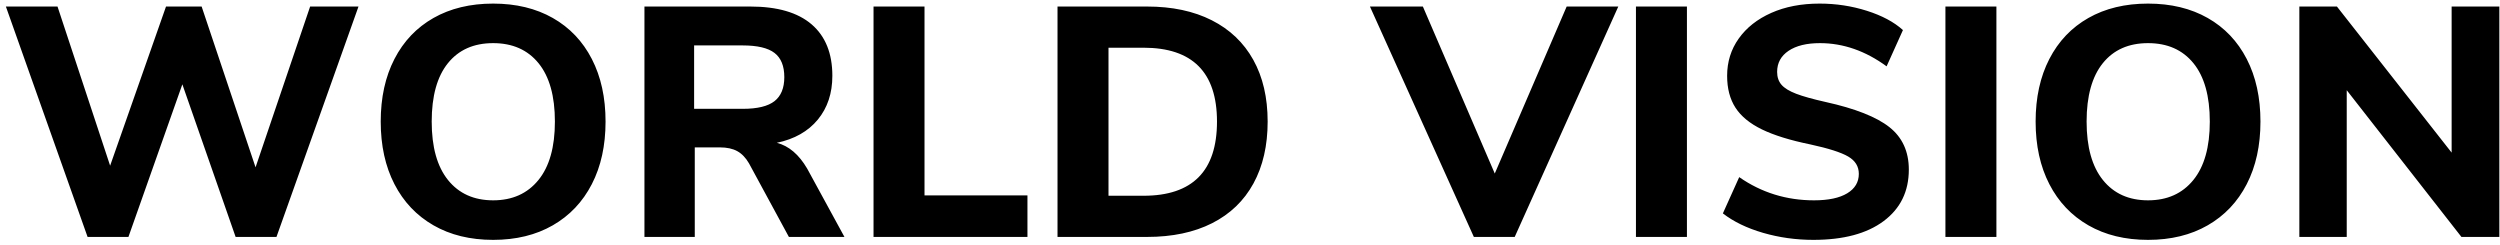 <svg xmlns="http://www.w3.org/2000/svg" width="306" height="30" viewBox="0 0 306 30">
  <path d="M583.72,62 L590.32,43.32 L596.84,62 L601.84,62 L611.88,33.8 L605.96,33.8 L599.28,53.48 L592.68,33.8 L588.32,33.8 L581.48,53.28 L575.04,33.8 L568.72,33.8 L578.72,62 L583.72,62 Z M628.36,62.36 C631.16,62.36 633.593,61.767 635.66,60.58 C637.727,59.393 639.32,57.713 640.44,55.54 C641.56,53.367 642.12,50.813 642.12,47.88 C642.12,44.947 641.56,42.393 640.44,40.22 C639.32,38.047 637.727,36.373 635.66,35.2 C633.593,34.027 631.16,33.44 628.36,33.44 C625.56,33.44 623.127,34.027 621.06,35.2 C618.993,36.373 617.4,38.047 616.28,40.22 C615.16,42.393 614.6,44.947 614.6,47.88 C614.6,50.813 615.16,53.367 616.28,55.54 C617.4,57.713 618.993,59.393 621.06,60.58 C623.127,61.767 625.56,62.36 628.36,62.36 Z M628.36,57.52 C626.013,57.52 624.173,56.693 622.84,55.04 C621.507,53.387 620.84,51 620.84,47.88 C620.84,44.76 621.5,42.38 622.82,40.74 C624.14,39.1 625.987,38.28 628.36,38.28 C630.733,38.28 632.587,39.1 633.92,40.74 C635.253,42.38 635.92,44.76 635.92,47.88 C635.92,51 635.247,53.387 633.9,55.04 C632.553,56.693 630.707,57.52 628.36,57.52 Z M653.04,62 L653.04,51.04 L656.12,51.04 C656.973,51.04 657.68,51.193 658.24,51.5 C658.8,51.807 659.28,52.307 659.68,53 L659.68,53 L664.56,62 L671.36,62 L666.8,53.64 C665.787,51.907 664.547,50.853 663.08,50.48 C665.24,50.027 666.913,49.08 668.1,47.64 C669.287,46.2 669.88,44.413 669.88,42.28 C669.88,39.533 669.033,37.433 667.34,35.98 C665.647,34.527 663.147,33.8 659.84,33.8 L659.84,33.8 L646.88,33.8 L646.88,62 L653.04,62 Z M658.92,46.32 L652.96,46.32 L652.96,38.56 L658.92,38.56 C660.707,38.56 662,38.867 662.8,39.48 C663.6,40.093 664,41.08 664,42.44 C664,43.773 663.6,44.753 662.8,45.38 C662,46.007 660.707,46.32 658.92,46.32 L658.92,46.32 Z M693.76,62 L693.76,56.92 L681.16,56.92 L681.16,33.8 L674.92,33.8 L674.92,62 L693.76,62 Z M708.4,62 C711.493,62 714.147,61.44 716.36,60.32 C718.573,59.2 720.26,57.58 721.42,55.46 C722.58,53.34 723.16,50.813 723.16,47.88 C723.16,44.947 722.573,42.427 721.4,40.32 C720.227,38.213 718.533,36.6 716.32,35.48 C714.107,34.36 711.467,33.8 708.4,33.8 L708.4,33.8 L697.44,33.8 L697.44,62 L708.4,62 Z M707.96,56.96 L703.68,56.96 L703.68,38.84 L707.96,38.84 C713.96,38.84 716.96,41.853 716.96,47.88 C716.96,53.933 713.96,56.96 707.96,56.96 L707.96,56.96 Z M753.4,62 L766.08,33.8 L759.76,33.8 L750.96,54.24 L742.16,33.8 L735.68,33.8 L748.4,62 L753.4,62 Z M774.48,62 L774.48,33.8 L768.24,33.8 L768.24,62 L774.48,62 Z M789.96,62.36 C793.64,62.36 796.507,61.593 798.56,60.06 C800.613,58.527 801.64,56.427 801.64,53.76 C801.64,51.547 800.847,49.813 799.26,48.56 C797.673,47.307 795.067,46.28 791.44,45.48 C789.893,45.133 788.7,44.8 787.86,44.48 C787.02,44.16 786.42,43.793 786.06,43.38 C785.7,42.967 785.52,42.44 785.52,41.8 C785.52,40.707 785.987,39.847 786.92,39.22 C787.853,38.593 789.133,38.28 790.76,38.28 C793.613,38.28 796.333,39.227 798.92,41.12 L798.92,41.12 L800.92,36.68 C799.827,35.693 798.353,34.907 796.5,34.32 C794.647,33.733 792.72,33.44 790.72,33.44 C788.48,33.44 786.507,33.82 784.8,34.58 C783.093,35.34 781.767,36.387 780.82,37.72 C779.873,39.053 779.4,40.573 779.4,42.28 C779.4,43.827 779.74,45.127 780.42,46.18 C781.1,47.233 782.18,48.12 783.66,48.84 C785.14,49.56 787.12,50.173 789.6,50.68 C791.813,51.16 793.353,51.653 794.22,52.16 C795.087,52.667 795.52,53.373 795.52,54.28 C795.52,55.293 795.047,56.087 794.1,56.66 C793.153,57.233 791.8,57.52 790.04,57.52 C786.653,57.52 783.6,56.573 780.88,54.68 L780.88,54.68 L778.88,59.12 C780.187,60.133 781.827,60.927 783.8,61.5 C785.773,62.073 787.827,62.36 789.96,62.36 Z M812.36,62 L812.36,33.8 L806.12,33.8 L806.12,62 L812.36,62 Z M830.92,62.36 C833.72,62.36 836.153,61.767 838.22,60.58 C840.287,59.393 841.88,57.713 843,55.54 C844.12,53.367 844.68,50.813 844.68,47.88 C844.68,44.947 844.12,42.393 843,40.22 C841.88,38.047 840.287,36.373 838.22,35.2 C836.153,34.027 833.72,33.44 830.92,33.44 C828.12,33.44 825.687,34.027 823.62,35.2 C821.553,36.373 819.96,38.047 818.84,40.22 C817.72,42.393 817.16,44.947 817.16,47.88 C817.16,50.813 817.72,53.367 818.84,55.54 C819.96,57.713 821.553,59.393 823.62,60.58 C825.687,61.767 828.12,62.36 830.92,62.36 Z M830.92,57.52 C828.573,57.52 826.733,56.693 825.4,55.04 C824.067,53.387 823.4,51 823.4,47.88 C823.4,44.76 824.06,42.38 825.38,40.74 C826.7,39.1 828.547,38.28 830.92,38.28 C833.293,38.28 835.147,39.1 836.48,40.74 C837.813,42.38 838.48,44.76 838.48,47.88 C838.48,51 837.807,53.387 836.46,55.04 C835.113,56.693 833.267,57.52 830.92,57.52 Z M855.24,62 L855.24,44.04 L869.28,62 L873.92,62 L873.92,33.8 L868.08,33.8 L868.08,51.68 L854.04,33.8 L849.44,33.8 L849.44,62 L855.24,62 Z" transform="translate(-568 -33)"/>
</svg>
